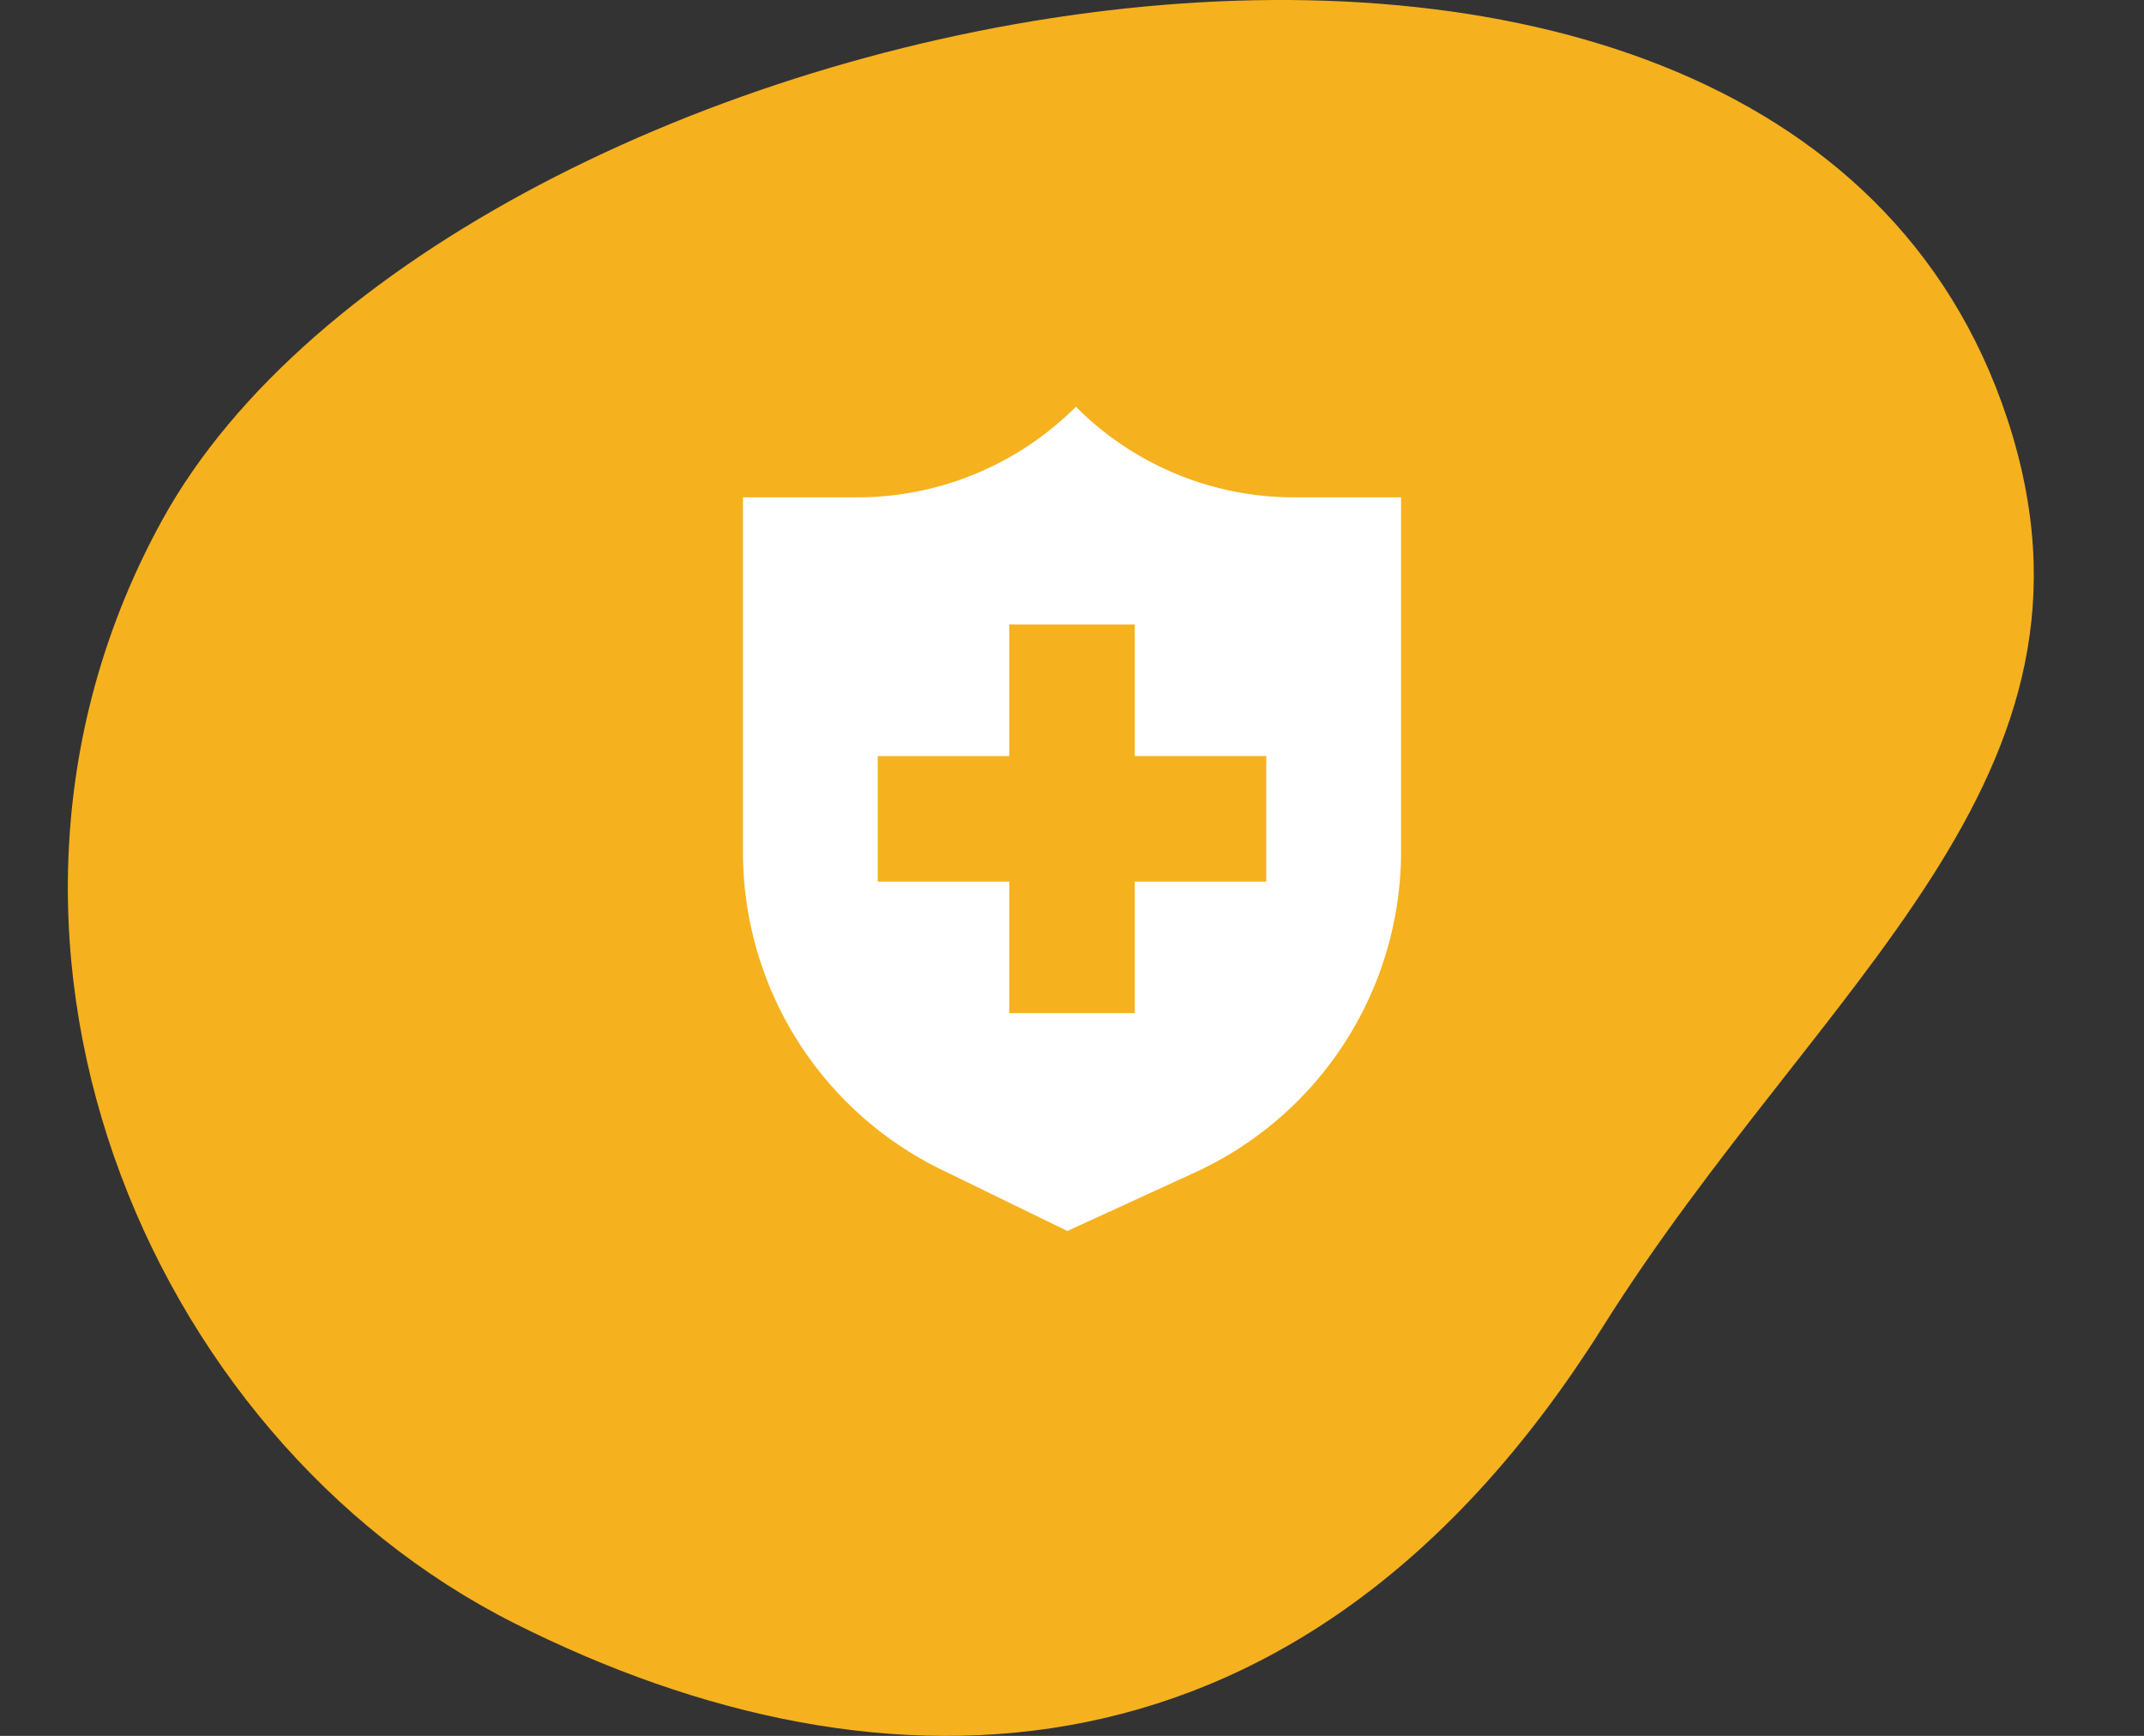 <svg xmlns="http://www.w3.org/2000/svg" xmlns:xlink="http://www.w3.org/1999/xlink" width="148.23" height="120" viewBox="0 0 148.23 120">
  <rect x="0" y="0" width="148.23" height="120" fill="#333333" stroke="none"/>
  <defs>
    <clipPath id="clip-path">
      <rect id="Rectangle_3738" data-name="Rectangle 3738" width="148.23" height="120" transform="translate(-4.69)" fill="none"/>
    </clipPath>
  </defs>
  <g id="Knowing_Insurance_Coverage_icon" data-name="Knowing Insurance Coverage icon" transform="translate(4.69)">
    <g id="Group_19478" data-name="Group 19478" clip-path="url(#clip-path)">
      <path id="Path_4288" data-name="Path 4288" d="M6.545,35.916C-9.18,64.435,5.2,99.291,30.872,112.212s54.768,12.095,75.236-20.464c15.045-23.933,36.19-37.913,27.979-62.8C118.142-19.381,26.51-.29,6.545,35.916" transform="translate(0 0)" fill="#f6b11f"/>
      <path id="Path_4289" data-name="Path 4289" d="M107.217,47.9a21.285,21.285,0,0,1-15.049-6.234l-.029-.029h0A21.388,21.388,0,0,1,77.011,47.9H69.122V72.423A24.421,24.421,0,0,0,82.848,94.377l8.7,4.238,8.829-4.048a24.421,24.421,0,0,0,14.244-22.2V47.9ZM105.3,74.465H96.211v9.091h-8.68V74.465H78.44v-8.68h9.091V56.693h8.68v9.091H105.3Z" transform="translate(-22.445 -13.519)" fill="#fff"/>
    </g>
  </g>
</svg>
